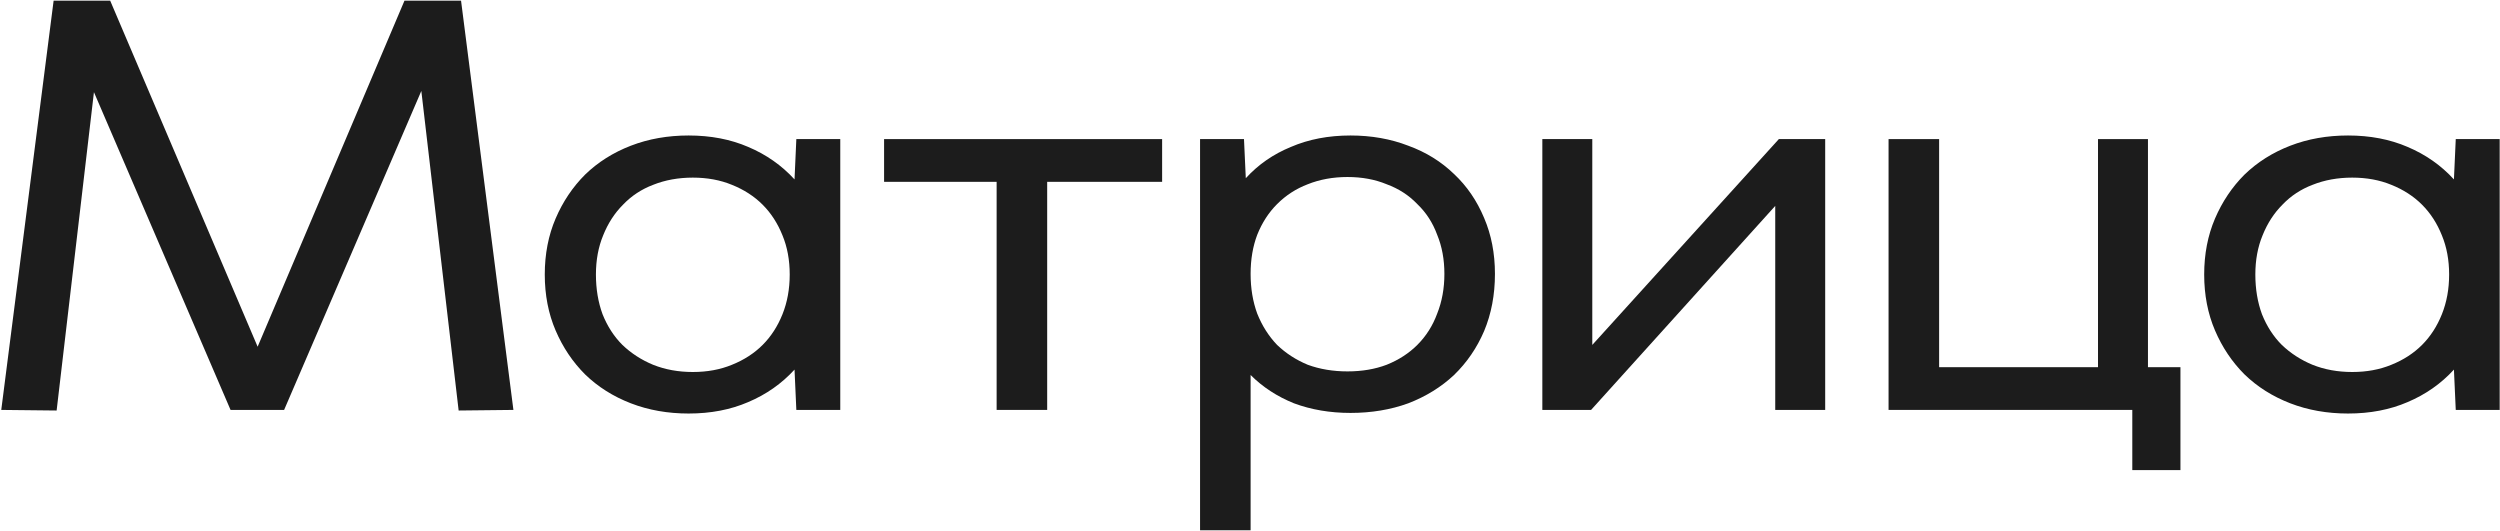 <?xml version="1.0" encoding="UTF-8"?> <svg xmlns="http://www.w3.org/2000/svg" width="1469" height="312" viewBox="0 0 1469 312" fill="none"> <path d="M151.386 203.736L237.671 0.4H270.912L301.677 240.866L269.497 241.22L247.572 53.444L166.946 240.866H135.473L55.2 54.152L33.275 241.22L0.741 240.866L31.507 0.4H64.748L151.386 203.736Z" fill="#1C1C1C"></path> <path d="M466.865 217.173C459.321 225.425 450.245 231.79 439.636 236.269C429.263 240.748 417.593 242.988 404.627 242.988C392.368 242.988 381.052 240.984 370.679 236.976C360.306 232.969 351.347 227.311 343.803 220.002C336.495 212.694 330.719 204.089 326.475 194.188C322.232 184.286 320.11 173.324 320.11 161.3C320.11 149.277 322.232 138.315 326.475 128.413C330.719 118.512 336.495 109.907 343.803 102.598C351.347 95.29 360.306 89.632 370.679 85.624C381.052 81.617 392.368 79.613 404.627 79.613C417.593 79.613 429.263 81.852 439.636 86.332C450.245 90.811 459.321 97.176 466.865 105.427L467.926 81.734H493.741V240.866H467.926L466.865 217.173ZM350.168 161.3C350.168 169.787 351.465 177.567 354.058 184.64C356.887 191.712 360.777 197.724 365.728 202.675C370.914 207.625 376.926 211.515 383.763 214.344C390.835 217.173 398.615 218.588 407.102 218.588C415.589 218.588 423.251 217.173 430.088 214.344C437.16 211.515 443.172 207.625 448.123 202.675C453.074 197.724 456.963 191.712 459.792 184.64C462.621 177.567 464.036 169.787 464.036 161.3C464.036 152.813 462.621 145.151 459.792 138.315C456.963 131.242 453.074 125.231 448.123 120.28C443.172 115.329 437.16 111.439 430.088 108.61C423.251 105.781 415.589 104.367 407.102 104.367C398.615 104.367 390.835 105.781 383.763 108.61C376.926 111.203 371.032 115.093 366.081 120.28C361.131 125.231 357.241 131.242 354.412 138.315C351.583 145.151 350.168 152.813 350.168 161.3Z" fill="#1C1C1C"></path> <path d="M585.617 106.842H519.489V81.734H682.864V106.842H615.322V240.866H585.617V106.842Z" fill="#1C1C1C"></path> <path d="M732.029 104.72C739.338 96.705 748.178 90.575 758.551 86.332C768.924 81.852 780.594 79.613 793.56 79.613C805.82 79.613 817.136 81.617 827.509 85.624C837.882 89.396 846.84 94.936 854.384 102.245C861.928 109.317 867.822 117.922 872.066 128.06C876.309 137.961 878.431 148.923 878.431 160.947C878.431 173.206 876.309 184.404 872.066 194.541C867.822 204.443 861.928 213.048 854.384 220.356C846.84 227.429 837.882 232.969 827.509 236.976C817.136 240.748 805.82 242.634 793.56 242.634C781.537 242.634 770.457 240.748 760.32 236.976C750.418 232.969 741.931 227.429 734.858 220.356V311.592H705.154V81.734H730.969L732.029 104.72ZM848.726 160.947C848.726 152.46 847.312 144.798 844.483 137.961C841.889 130.889 838 124.877 832.813 119.926C827.862 114.74 821.851 110.85 814.778 108.256C807.941 105.427 800.279 104.013 791.792 104.013C783.305 104.013 775.526 105.427 768.453 108.256C761.616 110.85 755.605 114.74 750.418 119.926C745.467 124.877 741.577 130.889 738.748 137.961C736.155 144.798 734.858 152.46 734.858 160.947C734.858 169.434 736.155 177.214 738.748 184.286C741.577 191.359 745.467 197.488 750.418 202.675C755.605 207.625 761.616 211.515 768.453 214.344C775.526 216.938 783.305 218.234 791.792 218.234C800.279 218.234 807.941 216.938 814.778 214.344C821.851 211.515 827.862 207.625 832.813 202.675C838 197.488 841.889 191.359 844.483 184.286C847.312 177.214 848.726 169.434 848.726 160.947Z" fill="#1C1C1C"></path> <path d="M934.923 240.866H906.279V81.734H935.63V202.675L1045.25 81.734H1072.48V240.866H1043.13V120.987L934.923 240.866Z" fill="#1C1C1C"></path> <path d="M1139.43 81.734V215.759H1232.79V81.734H1262.14V215.759H1281.23V276.229H1252.94V240.866H1109.72V81.734H1139.43Z" fill="#1C1C1C"></path> <path d="M1441.93 217.173C1434.39 225.425 1425.31 231.79 1414.71 236.269C1404.33 240.748 1392.66 242.988 1379.7 242.988C1367.44 242.988 1356.12 240.984 1345.75 236.976C1335.38 232.969 1326.42 227.311 1318.87 220.002C1311.56 212.694 1305.79 204.089 1301.54 194.188C1297.3 184.286 1295.18 173.324 1295.18 161.3C1295.18 149.277 1297.3 138.315 1301.54 128.413C1305.79 118.512 1311.56 109.907 1318.87 102.598C1326.42 95.29 1335.38 89.632 1345.75 85.624C1356.12 81.617 1367.44 79.613 1379.7 79.613C1392.66 79.613 1404.33 81.852 1414.71 86.332C1425.31 90.811 1434.39 97.176 1441.93 105.427L1443 81.734H1468.81V240.866H1443L1441.93 217.173ZM1325.24 161.3C1325.24 169.787 1326.53 177.567 1329.13 184.64C1331.96 191.712 1335.85 197.724 1340.8 202.675C1345.98 207.625 1352 211.515 1358.83 214.344C1365.9 217.173 1373.68 218.588 1382.17 218.588C1390.66 218.588 1398.32 217.173 1405.16 214.344C1412.23 211.515 1418.24 207.625 1423.19 202.675C1428.14 197.724 1432.03 191.712 1434.86 184.64C1437.69 177.567 1439.11 169.787 1439.11 161.3C1439.11 152.813 1437.69 145.151 1434.86 138.315C1432.03 131.242 1428.14 125.231 1423.19 120.28C1418.24 115.329 1412.23 111.439 1405.16 108.61C1398.32 105.781 1390.66 104.367 1382.17 104.367C1373.68 104.367 1365.9 105.781 1358.83 108.61C1352 111.203 1346.1 115.093 1341.15 120.28C1336.2 125.231 1332.31 131.242 1329.48 138.315C1326.65 145.151 1325.24 152.813 1325.24 161.3Z" fill="#1C1C1C"></path> </svg> 